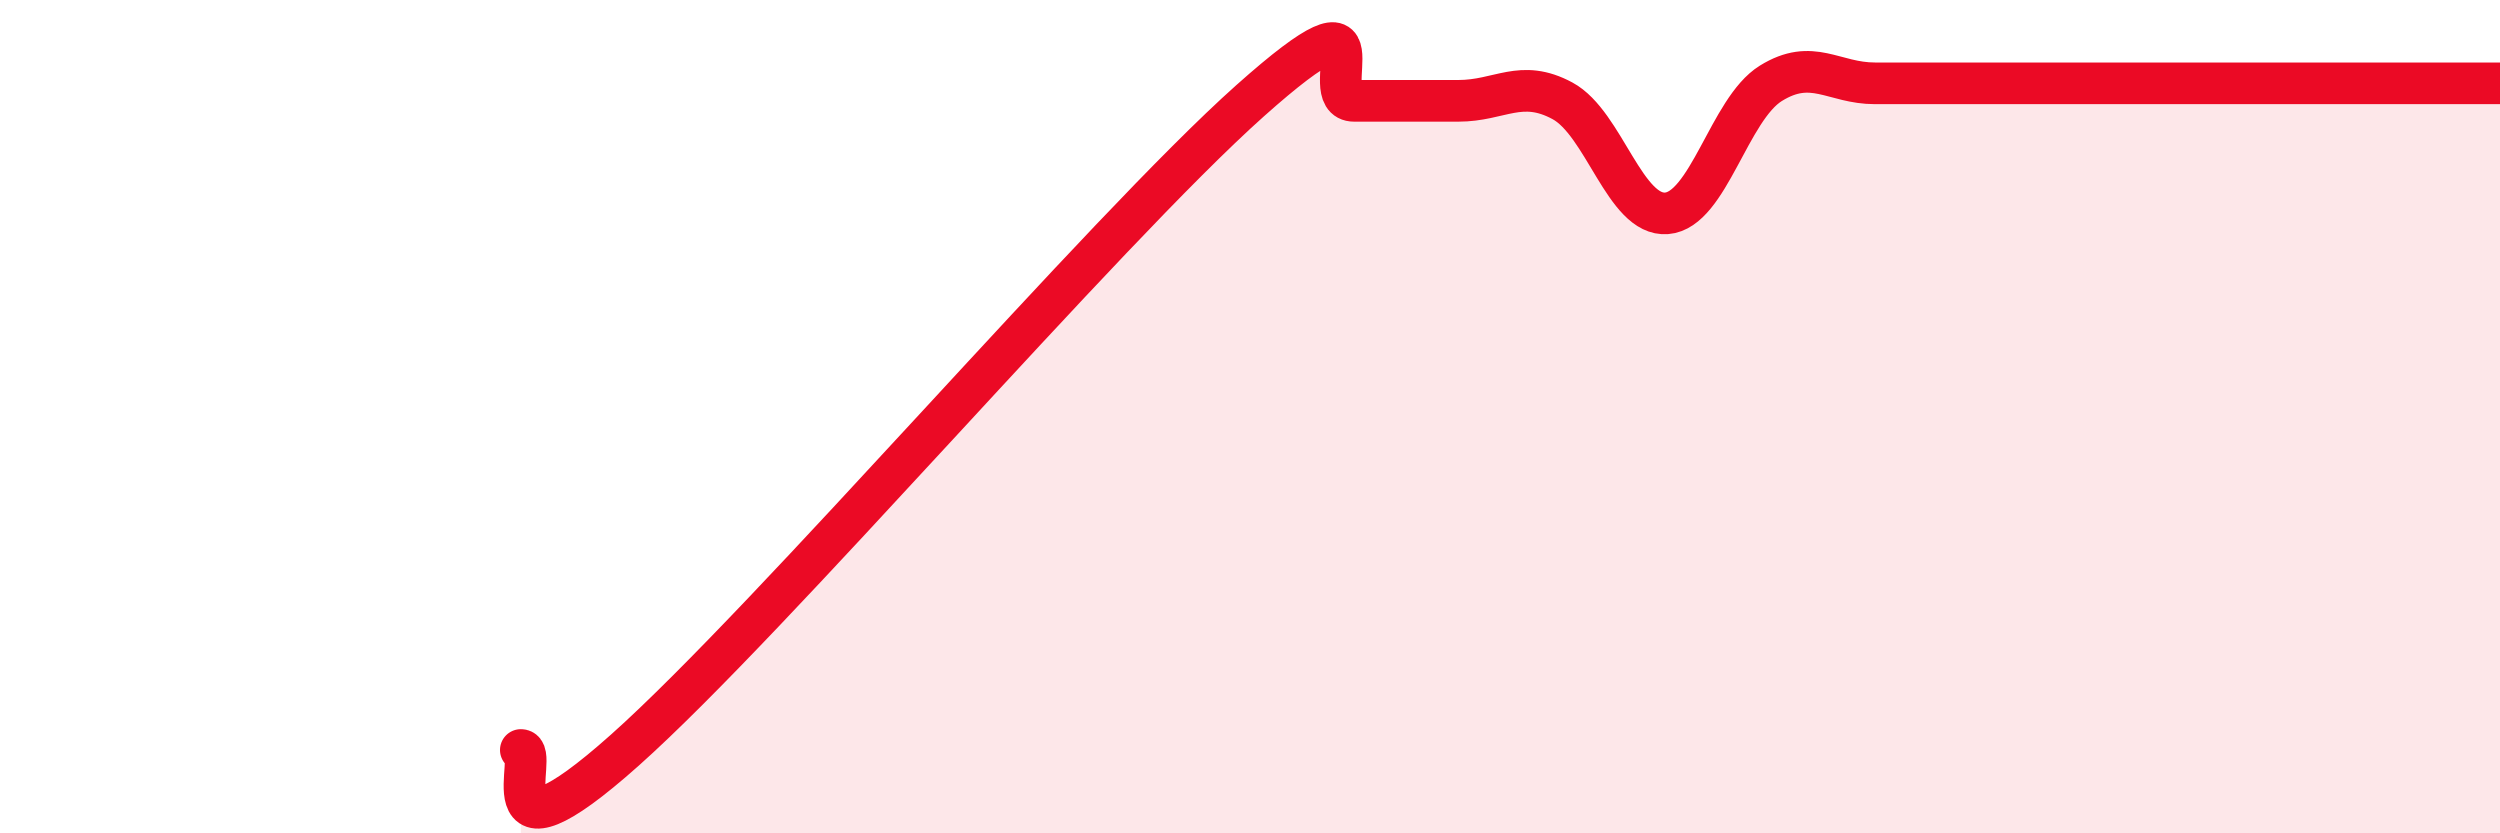 
    <svg width="60" height="20" viewBox="0 0 60 20" xmlns="http://www.w3.org/2000/svg">
      <path
        d="M 12.5,18 C 13,18 11.5,21.12 15,18 C 18.5,14.88 26.5,5.54 30,2.42 C 33.5,-0.7 31.5,2.42 32.5,2.42 C 33.5,2.42 34,2.42 35,2.42 C 36,2.42 36.5,1.88 37.5,2.42 C 38.5,2.96 39,5.2 40,5.12 C 41,5.04 41.5,2.62 42.5,2 C 43.5,1.38 44,2 45,2 C 46,2 46.5,2 47.5,2 C 48.5,2 49,2 50,2 C 51,2 51.5,2 52.5,2 C 53.5,2 54,2 55,2 C 56,2 56.5,2 57.5,2 C 58.5,2 59.5,2 60,2L60 20L12.5 20Z"
        fill="#EB0A25"
        opacity="0.1"
        stroke-linecap="round"
        stroke-linejoin="round"
      />
      <path
        d="M 12.5,18 C 13,18 11.5,21.12 15,18 C 18.5,14.88 26.5,5.54 30,2.42 C 33.5,-0.7 31.5,2.42 32.5,2.42 C 33.5,2.42 34,2.42 35,2.42 C 36,2.42 36.5,1.88 37.5,2.42 C 38.5,2.96 39,5.2 40,5.12 C 41,5.04 41.5,2.62 42.5,2 C 43.5,1.38 44,2 45,2 C 46,2 46.5,2 47.5,2 C 48.5,2 49,2 50,2 C 51,2 51.5,2 52.5,2 C 53.5,2 54,2 55,2 C 56,2 56.5,2 57.5,2 C 58.5,2 59.5,2 60,2"
        stroke="#EB0A25"
        stroke-width="1"
        fill="none"
        stroke-linecap="round"
        stroke-linejoin="round"
      />
    </svg>
  
